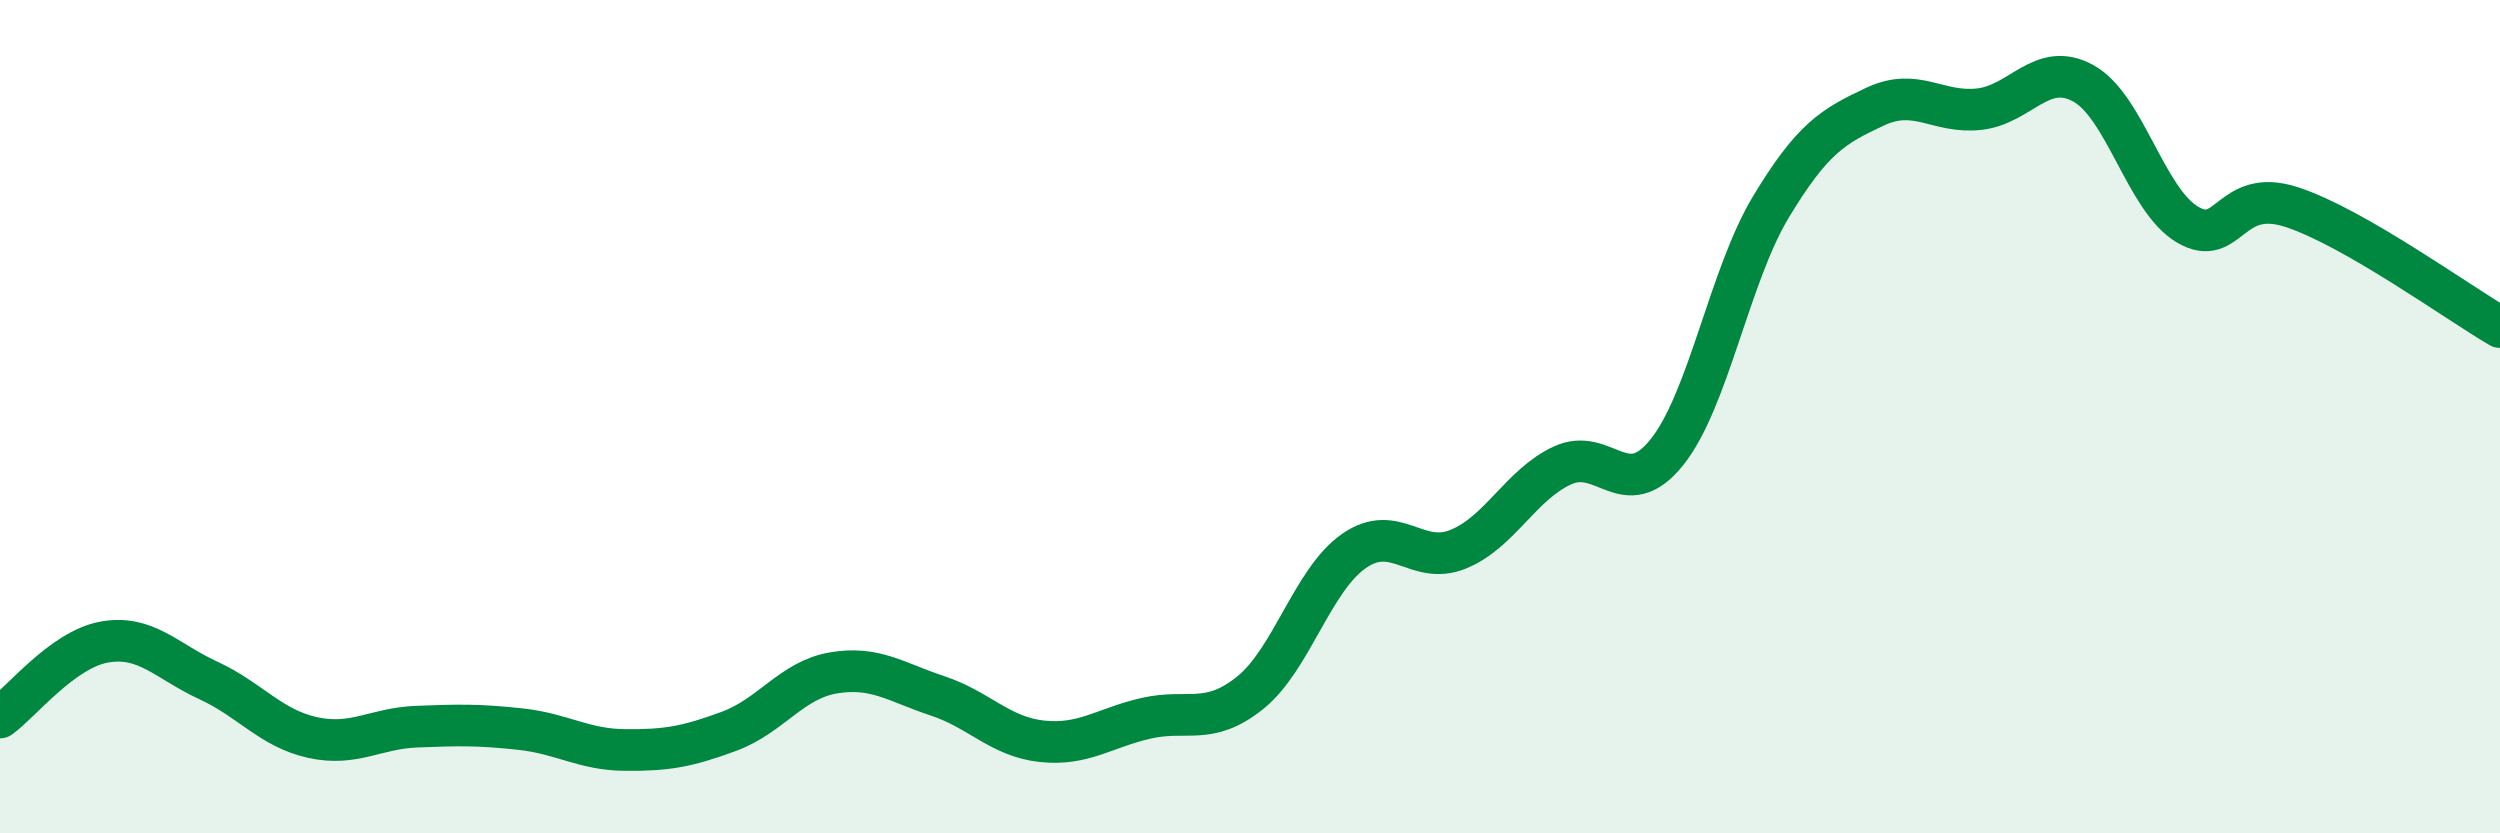 
    <svg width="60" height="20" viewBox="0 0 60 20" xmlns="http://www.w3.org/2000/svg">
      <path
        d="M 0,17.22 C 0.5,16.86 1.5,15.59 2.5,15.41 C 3.5,15.23 4,15.87 5,16.33 C 6,16.79 6.5,17.48 7.5,17.7 C 8.5,17.92 9,17.48 10,17.44 C 11,17.4 11.5,17.39 12.5,17.5 C 13.5,17.61 14,17.99 15,18 C 16,18.01 16.5,17.92 17.5,17.55 C 18.5,17.18 19,16.32 20,16.15 C 21,15.98 21.5,16.37 22.5,16.7 C 23.5,17.03 24,17.68 25,17.79 C 26,17.9 26.5,17.47 27.5,17.24 C 28.5,17.01 29,17.43 30,16.63 C 31,15.83 31.5,13.91 32.5,13.22 C 33.5,12.53 34,13.59 35,13.18 C 36,12.77 36.5,11.63 37.5,11.17 C 38.5,10.71 39,12.1 40,10.86 C 41,9.62 41.5,6.63 42.5,4.97 C 43.5,3.31 44,3.03 45,2.56 C 46,2.09 46.5,2.73 47.5,2.62 C 48.5,2.51 49,1.45 50,2 C 51,2.55 51.5,4.8 52.5,5.39 C 53.5,5.98 53.5,4.48 55,4.97 C 56.5,5.46 59,7.27 60,7.85L60 20L0 20Z"
        fill="#008740"
        opacity="0.1"
        stroke-linecap="round"
        stroke-linejoin="round"
      />
      <path
        d="M 0,17.22 C 0.5,16.86 1.5,15.59 2.5,15.41 C 3.5,15.23 4,15.87 5,16.33 C 6,16.79 6.5,17.48 7.5,17.7 C 8.5,17.92 9,17.48 10,17.44 C 11,17.4 11.5,17.39 12.5,17.5 C 13.5,17.61 14,17.99 15,18 C 16,18.01 16.5,17.92 17.5,17.55 C 18.5,17.18 19,16.32 20,16.15 C 21,15.98 21.5,16.37 22.5,16.7 C 23.5,17.03 24,17.68 25,17.79 C 26,17.9 26.5,17.47 27.5,17.24 C 28.5,17.01 29,17.43 30,16.63 C 31,15.83 31.5,13.91 32.5,13.22 C 33.5,12.53 34,13.59 35,13.18 C 36,12.77 36.5,11.63 37.5,11.17 C 38.5,10.71 39,12.1 40,10.86 C 41,9.62 41.5,6.63 42.5,4.97 C 43.5,3.31 44,3.03 45,2.56 C 46,2.09 46.5,2.73 47.5,2.62 C 48.5,2.51 49,1.45 50,2 C 51,2.55 51.5,4.8 52.5,5.39 C 53.5,5.98 53.5,4.48 55,4.97 C 56.5,5.46 59,7.27 60,7.85"
        stroke="#008740"
        stroke-width="1"
        fill="none"
        stroke-linecap="round"
        stroke-linejoin="round"
      />
    </svg>
  